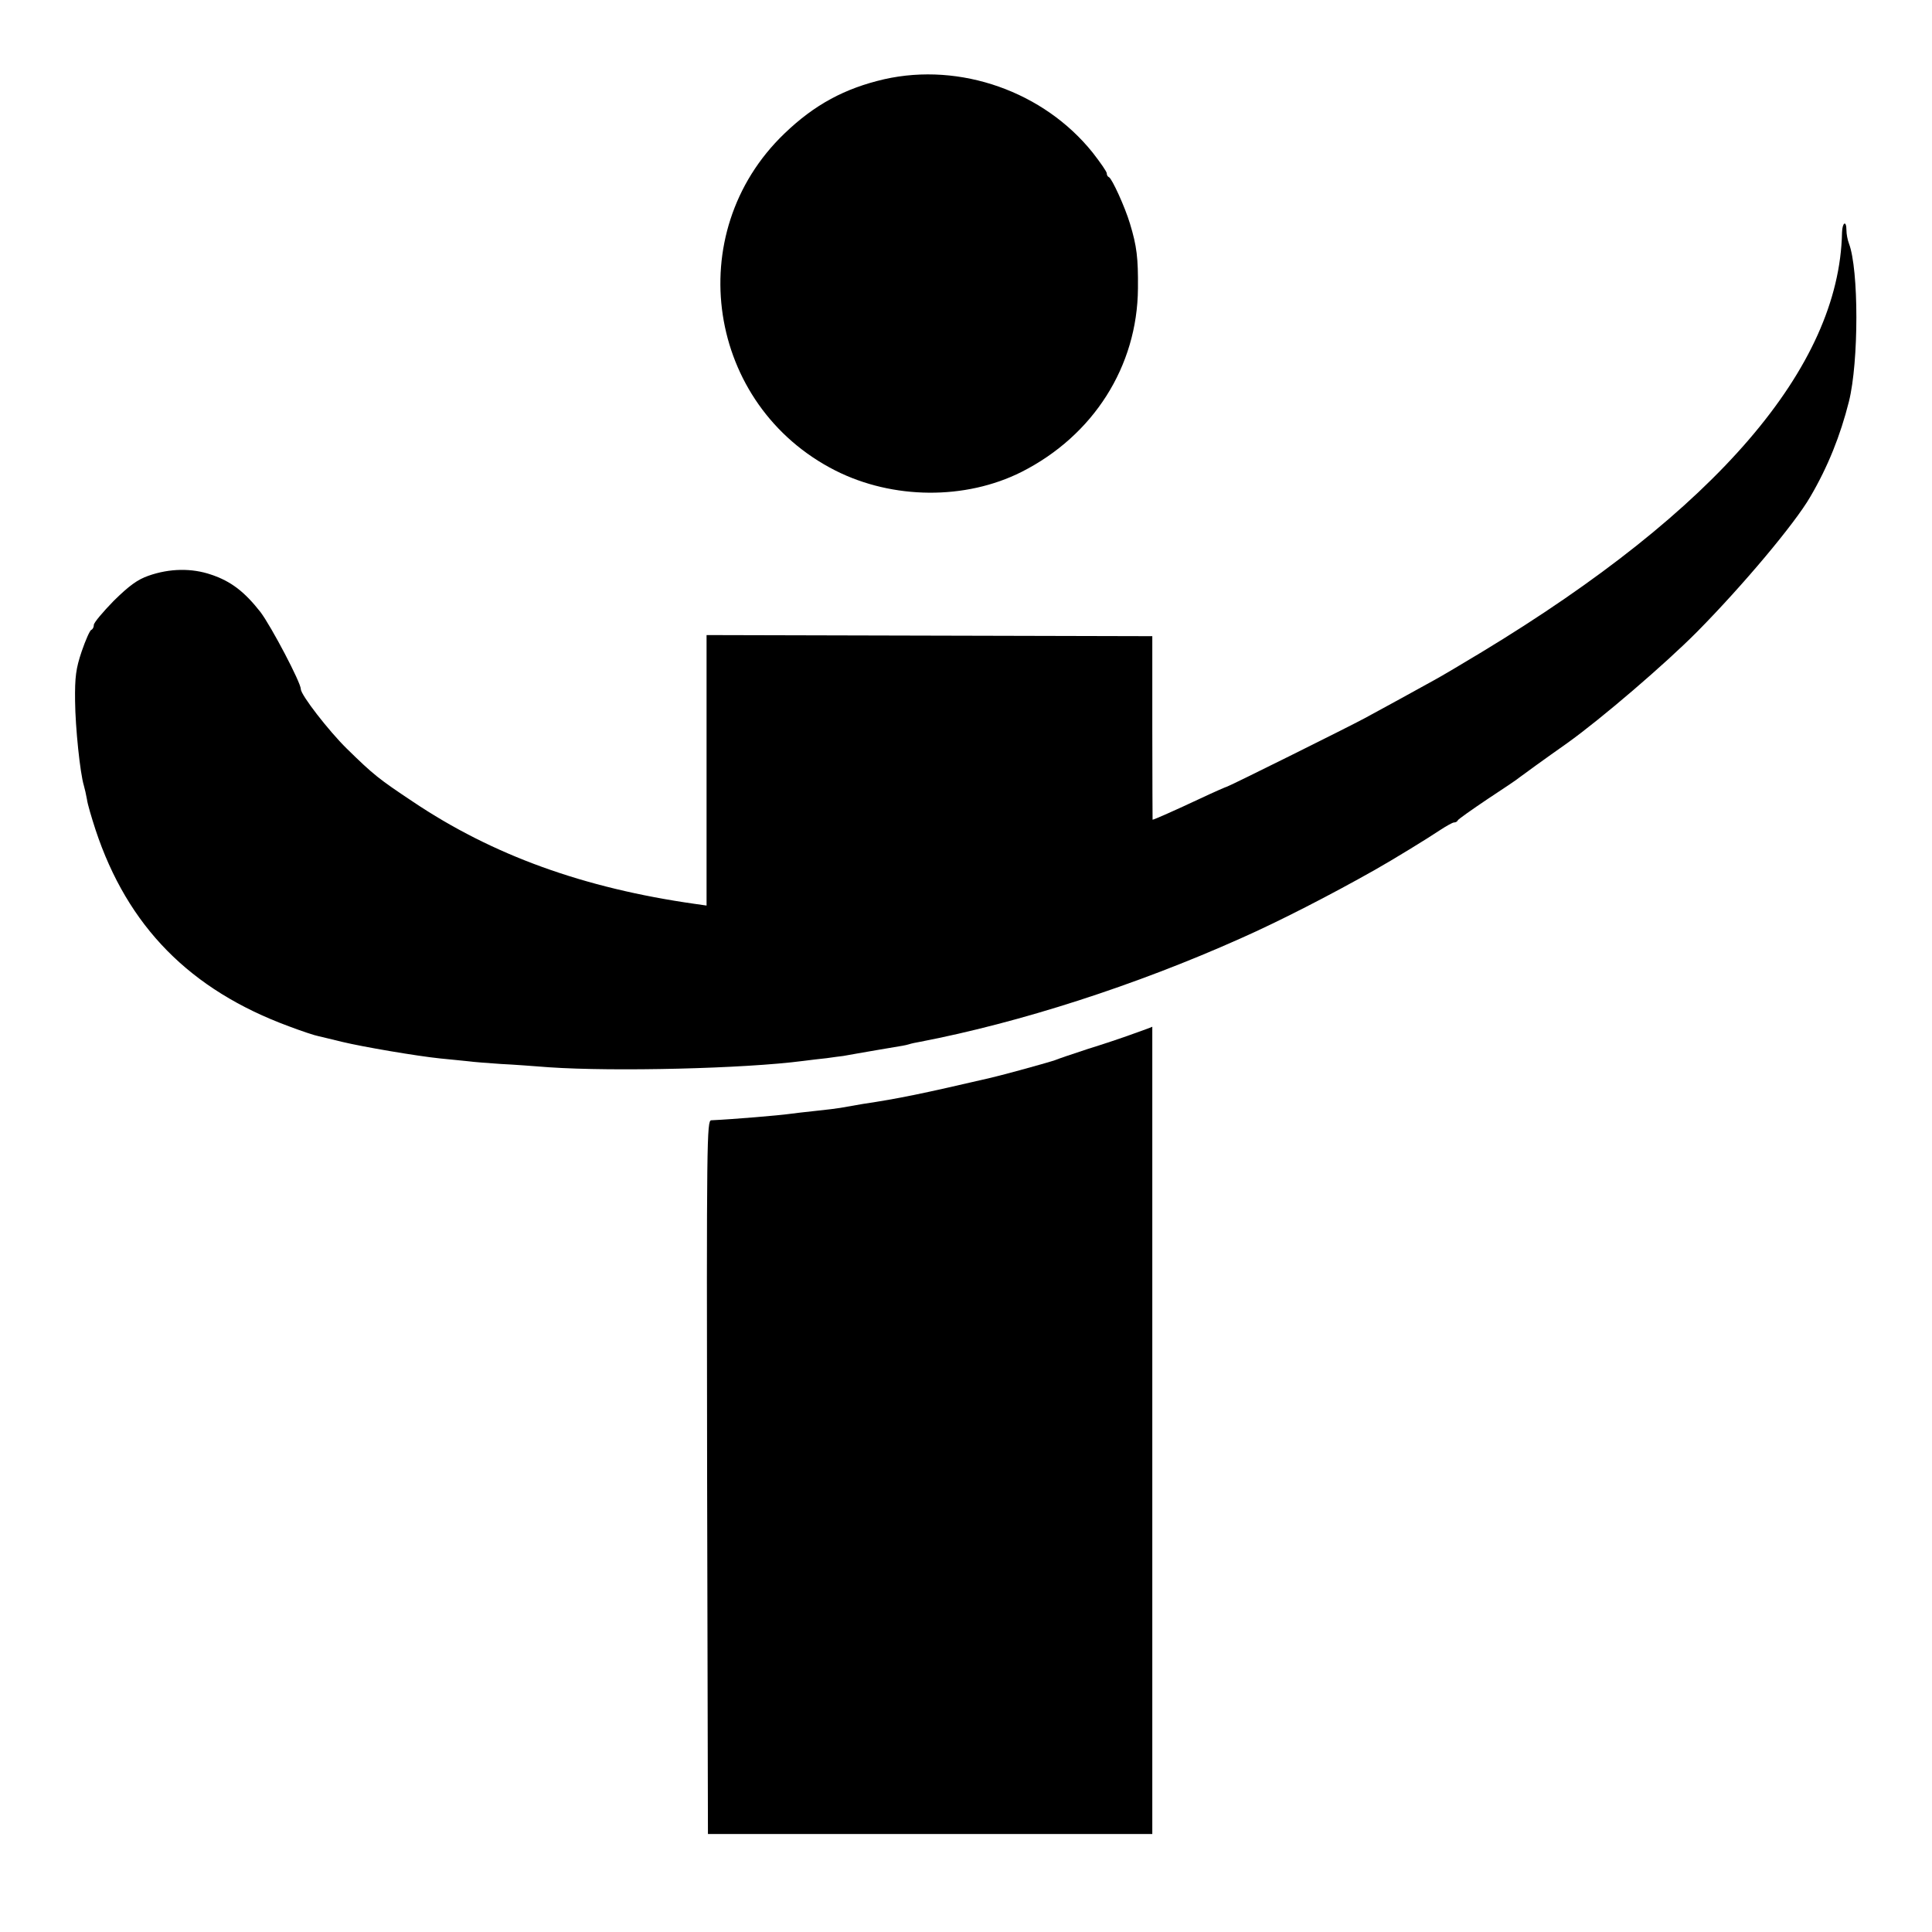 <?xml version="1.0" standalone="no"?>
<!DOCTYPE svg PUBLIC "-//W3C//DTD SVG 20010904//EN"
 "http://www.w3.org/TR/2001/REC-SVG-20010904/DTD/svg10.dtd">
<svg version="1.0" xmlns="http://www.w3.org/2000/svg"
 width="700pt" height="700pt" viewBox="0 0 700 700"
 preserveAspectRatio="xMidYMid meet">
<g transform="translate(0,700) scale(0.1,-0.1)"
fill="#000000" stroke="none">
<path d="M3204 6713 c-143 -33 -253 -92 -362 -197 -376 -361 -281 -985 185
-1221 208 -105 471 -107 674 -5 261 132 420 383 422 665 1 110 -4 153 -29 235
-18 60 -65 163 -76 168 -5 2 -8 8 -8 14 0 6 -23 39 -51 75 -177 221 -479 328
-755 266z"/>
<path d="M6674 6157 c-10 -488 -455 -1005 -1306 -1520 -68 -41 -145 -87 -173
-102 -59 -33 -180 -99 -250 -137 -63 -34 -494 -248 -499 -248 -2 0 -48 -20
-101 -45 -83 -39 -164 -75 -169 -75 0 0 -1 150 -1 332 l0 333 -807 2 -808 2 0
-490 0 -490 -42 6 c-402 57 -733 176 -1023 371 -123 82 -141 96 -239 192 -65
64 -166 194 -166 215 0 24 -107 227 -146 279 -58 74 -107 112 -179 136 -70 24
-150 23 -227 -4 -40 -14 -70 -36 -126 -91 -39 -40 -72 -79 -72 -87 0 -8 -4
-16 -9 -18 -5 -1 -21 -37 -35 -78 -21 -62 -25 -93 -24 -180 1 -96 18 -261 32
-307 3 -10 8 -32 11 -49 2 -17 17 -67 31 -110 116 -351 343 -581 702 -713 45
-17 93 -33 105 -35 12 -3 51 -12 87 -21 75 -18 268 -51 355 -60 33 -3 78 -8
100 -10 22 -3 76 -7 120 -10 44 -2 123 -8 175 -12 234 -16 706 -5 920 23 25 3
63 8 85 10 22 3 49 7 60 8 21 4 69 12 120 21 17 3 46 8 65 11 19 3 43 7 52 10
9 3 27 7 40 9 364 70 783 205 1163 375 140 62 325 157 486 248 64 36 193 115
236 144 23 15 46 28 51 28 6 0 12 3 14 8 2 4 50 38 108 77 58 38 110 73 115
78 9 7 93 68 174 125 123 88 355 287 470 403 166 168 354 392 410 489 64 109
109 222 140 345 36 144 36 479 0 573 -5 13 -9 34 -9 48 0 37 -15 29 -16 -9z"/>
<path d="M4105 3254 c-38 -14 -113 -39 -165 -55 -52 -17 -105 -35 -117 -40
-19 -7 -185 -53 -233 -64 -250 -58 -331 -75 -465 -95 -33 -6 -69 -12 -80 -14
-11 -2 -51 -7 -90 -11 -38 -4 -81 -9 -95 -11 -35 -5 -198 -19 -283 -23 -16 -1
-17 -67 -15 -1293 l3 -1293 805 0 805 0 0 1463 c0 804 0 1462 0 1462 0 -1 -31
-12 -70 -26z"/>
</g>
</svg>
